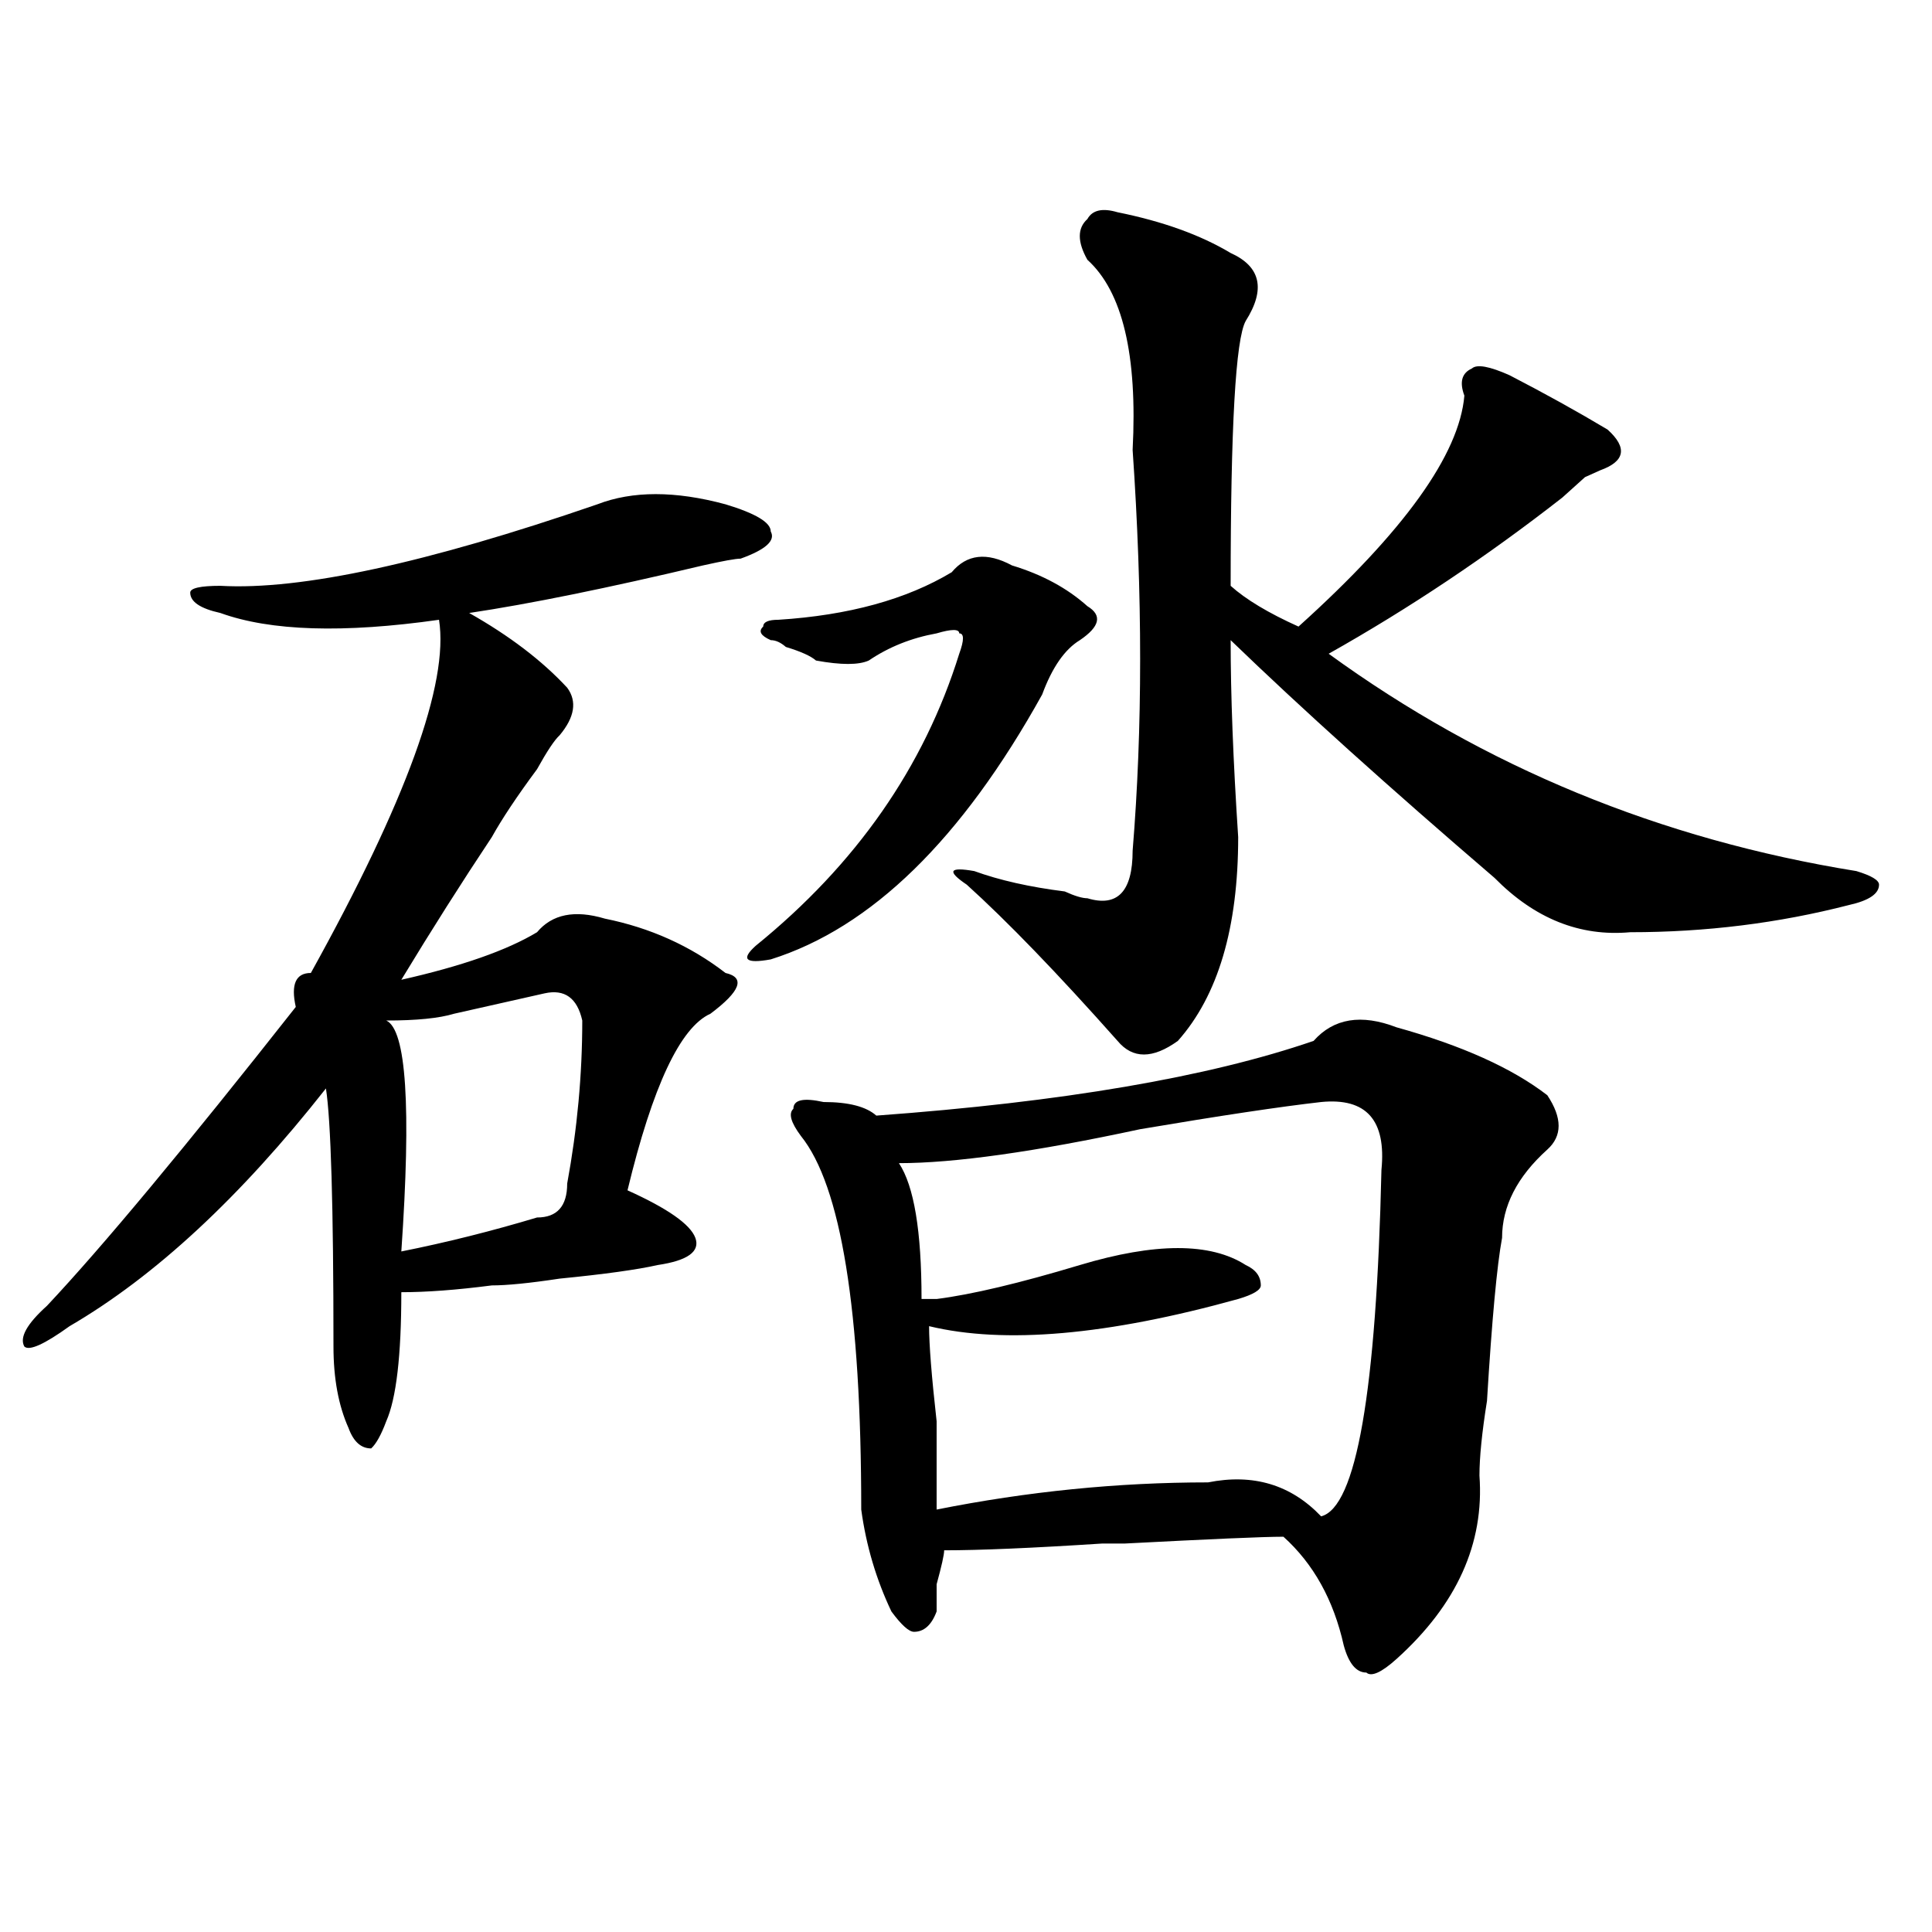 <?xml version="1.0" encoding="utf-8"?>
<!-- Generator: Adobe Illustrator 16.0.0, SVG Export Plug-In . SVG Version: 6.00 Build 0)  -->
<!DOCTYPE svg PUBLIC "-//W3C//DTD SVG 1.1//EN" "http://www.w3.org/Graphics/SVG/1.1/DTD/svg11.dtd">
<svg version="1.1" id="图层_1" xmlns="http://www.w3.org/2000/svg" xmlns:xlink="http://www.w3.org/1999/xlink" x="0px" y="0px"
	 width="1000px" height="1000px" viewBox="0 0 1000 1000" enable-background="new 0 0 1000 1000" xml:space="preserve">
<path d="M309.188,261.031c18.171-7.031,40.304-7.031,66.34,0c15.609,4.725,23.414,9.394,23.414,14.063
	c2.562,4.725-2.622,9.394-15.609,14.063c-2.622,0-9.146,1.209-19.512,3.516c-49.45,11.756-89.754,19.94-120.973,24.609
	c20.792,11.756,37.683,24.609,50.73,38.672c5.183,7.031,3.902,15.271-3.902,24.609c-2.622,2.362-6.524,8.24-11.707,17.578
	c-10.427,14.063-18.231,25.818-23.414,35.156c-15.609,23.456-31.219,48.065-46.828,73.828c31.219-7.031,54.633-15.216,70.242-24.609
	c7.805-9.338,19.512-11.7,35.121-7.031c23.414,4.725,44.206,14.063,62.438,28.125c10.366,2.362,7.805,9.394-7.805,21.094
	c-15.609,7.031-29.938,37.519-42.926,91.406c20.792,9.394,32.499,17.578,35.121,24.609c2.562,7.031-3.902,11.756-19.512,14.063
	c-10.427,2.362-27.316,4.725-50.73,7.031c-15.609,2.362-27.316,3.516-35.121,3.516c-18.231,2.362-33.841,3.516-46.828,3.516
	c0,32.85-2.622,55.097-7.805,66.797c-2.622,7.031-5.243,11.756-7.805,14.063c-5.243,0-9.146-3.516-11.707-10.547
	c-5.243-11.7-7.805-25.763-7.805-42.188c0-72.619-1.341-117.169-3.902-133.594c-44.267,56.25-88.474,97.284-132.68,123.047
	c-13.048,9.394-20.853,12.909-23.414,10.547c-2.622-4.669,1.28-11.7,11.707-21.094c28.597-30.432,71.522-82.013,128.777-154.688
	c-2.622-11.7,0-17.578,7.805-17.578c49.39-89.044,71.522-149.963,66.34-182.813c-49.45,7.031-87.192,5.878-113.168-3.516
	c-10.427-2.307-15.609-5.822-15.609-10.547c0-2.307,5.183-3.516,15.609-3.516C155.655,305.581,220.714,291.519,309.188,261.031z
	 M281.871,514.156c-10.427,2.362-26.036,5.878-46.828,10.547c-7.805,2.362-19.512,3.516-35.121,3.516
	c10.366,4.725,12.987,44.55,7.805,119.531c23.414-4.669,46.828-10.547,70.242-17.578c10.366,0,15.609-5.822,15.609-17.578
	c5.183-28.125,7.805-56.25,7.805-84.375C298.761,516.519,292.237,511.85,281.871,514.156z M391.137,489.547
	c52.011-42.188,87.132-92.56,105.363-151.172c2.562-7.031,2.562-10.547,0-10.547c0-2.307-3.902-2.307-11.707,0
	c-13.048,2.362-24.755,7.031-35.121,14.063c-5.243,2.362-14.329,2.362-27.316,0c-2.622-2.307-7.805-4.669-15.609-7.031
	c-2.622-2.307-5.243-3.516-7.805-3.516c-5.243-2.307-6.524-4.669-3.902-7.031c0-2.307,2.562-3.516,7.805-3.516
	c36.401-2.307,66.34-10.547,89.754-24.609c7.805-9.338,18.171-10.547,31.219-3.516c15.609,4.725,28.597,11.756,39.023,21.094
	c7.805,4.725,6.464,10.547-3.902,17.578c-7.805,4.725-14.329,14.063-19.512,28.125c-41.646,75.037-88.474,120.74-140.484,137.109
	C385.894,498.94,383.332,496.578,391.137,489.547z M722.836,531.734c33.78,9.394,59.815,21.094,78.047,35.156
	c7.805,11.756,7.805,21.094,0,28.125c-15.609,14.063-23.414,29.334-23.414,45.703c-2.622,14.063-5.243,42.188-7.805,84.375
	c-2.622,16.425-3.902,29.334-3.902,38.672c2.562,35.156-11.707,66.797-42.926,94.922c-7.805,7.031-13.048,9.338-15.609,7.031
	c-5.243,0-9.146-4.725-11.707-14.063c-5.243-23.456-15.609-42.188-31.219-56.25c-10.427,0-37.743,1.209-81.949,3.516
	c-2.622,0-6.524,0-11.707,0c-36.462,2.362-63.778,3.516-81.949,3.516c0,2.307-1.341,8.185-3.902,17.578c0,7.031,0,11.7,0,14.063
	c-2.622,7.031-6.524,10.547-11.707,10.547c-2.622,0-6.524-3.516-11.707-10.547c-7.805-16.425-13.048-33.947-15.609-52.734
	c0-103.106-10.427-167.541-31.219-193.359c-5.243-7.031-6.524-11.7-3.902-14.063c0-4.669,5.183-5.822,15.609-3.516
	c12.987,0,22.073,2.362,27.316,7.031c96.218-7.031,171.703-19.885,226.336-38.672C690.276,527.065,704.604,524.703,722.836,531.734z
	 M683.813,570.406c-20.853,2.362-52.071,7.031-93.656,14.063c-54.633,11.756-96.278,17.578-124.875,17.578
	c7.805,11.756,11.707,35.156,11.707,70.313h7.805c18.171-2.307,42.926-8.185,74.145-17.578c39.023-11.7,67.62-11.7,85.852,0
	c5.183,2.362,7.805,5.878,7.805,10.547c0,2.362-3.902,4.725-11.707,7.031c-67.681,18.787-120.973,23.456-159.996,14.063
	c0,9.394,1.28,25.818,3.902,49.219c0,23.456,0,38.672,0,45.703c46.828-9.338,93.656-14.063,140.484-14.063
	c23.414-4.669,42.926,1.209,58.535,17.578c18.171-4.669,28.597-64.435,31.219-179.297C717.593,579.8,707.227,568.1,683.813,570.406z
	 M578.449,109.859c23.414,4.725,42.926,11.756,58.535,21.094c15.609,7.031,18.171,18.787,7.805,35.156
	c-5.243,9.394-7.805,55.097-7.805,137.109c7.805,7.031,19.512,14.063,35.121,21.094c54.633-49.219,83.229-89.044,85.852-119.531
	c-2.622-7.031-1.341-11.7,3.902-14.063c2.562-2.307,9.085-1.153,19.512,3.516c18.171,9.394,35.121,18.787,50.73,28.125
	c10.366,9.394,9.085,16.425-3.902,21.094l-7.805,3.516c-5.243,4.725-9.146,8.24-11.707,10.547
	c-39.023,30.487-79.388,57.459-120.973,80.859c80.608,58.612,171.703,96.131,273.164,112.5c7.805,2.362,11.707,4.725,11.707,7.031
	c0,4.725-5.243,8.24-15.609,10.547c-36.462,9.394-74.145,14.063-113.168,14.063c-26.036,2.362-49.45-7.031-70.242-28.125
	c-54.633-46.856-100.181-87.891-136.582-123.047c0,28.125,1.28,62.128,3.902,101.953c0,46.912-10.427,82.068-31.219,105.469
	c-13.048,9.394-23.414,9.394-31.219,0c-31.219-35.156-57.255-62.072-78.047-80.859c-10.427-7.031-9.146-9.338,3.902-7.031
	c12.987,4.725,28.597,8.24,46.828,10.547c5.183,2.362,9.085,3.516,11.707,3.516c15.609,4.725,23.414-3.516,23.414-24.609
	c5.183-63.281,5.183-132.385,0-207.422c2.562-49.219-5.243-82.013-23.414-98.438c-5.243-9.338-5.243-16.369,0-21.094
	C565.401,108.706,570.645,107.553,578.449,109.859z"/>
</svg>
